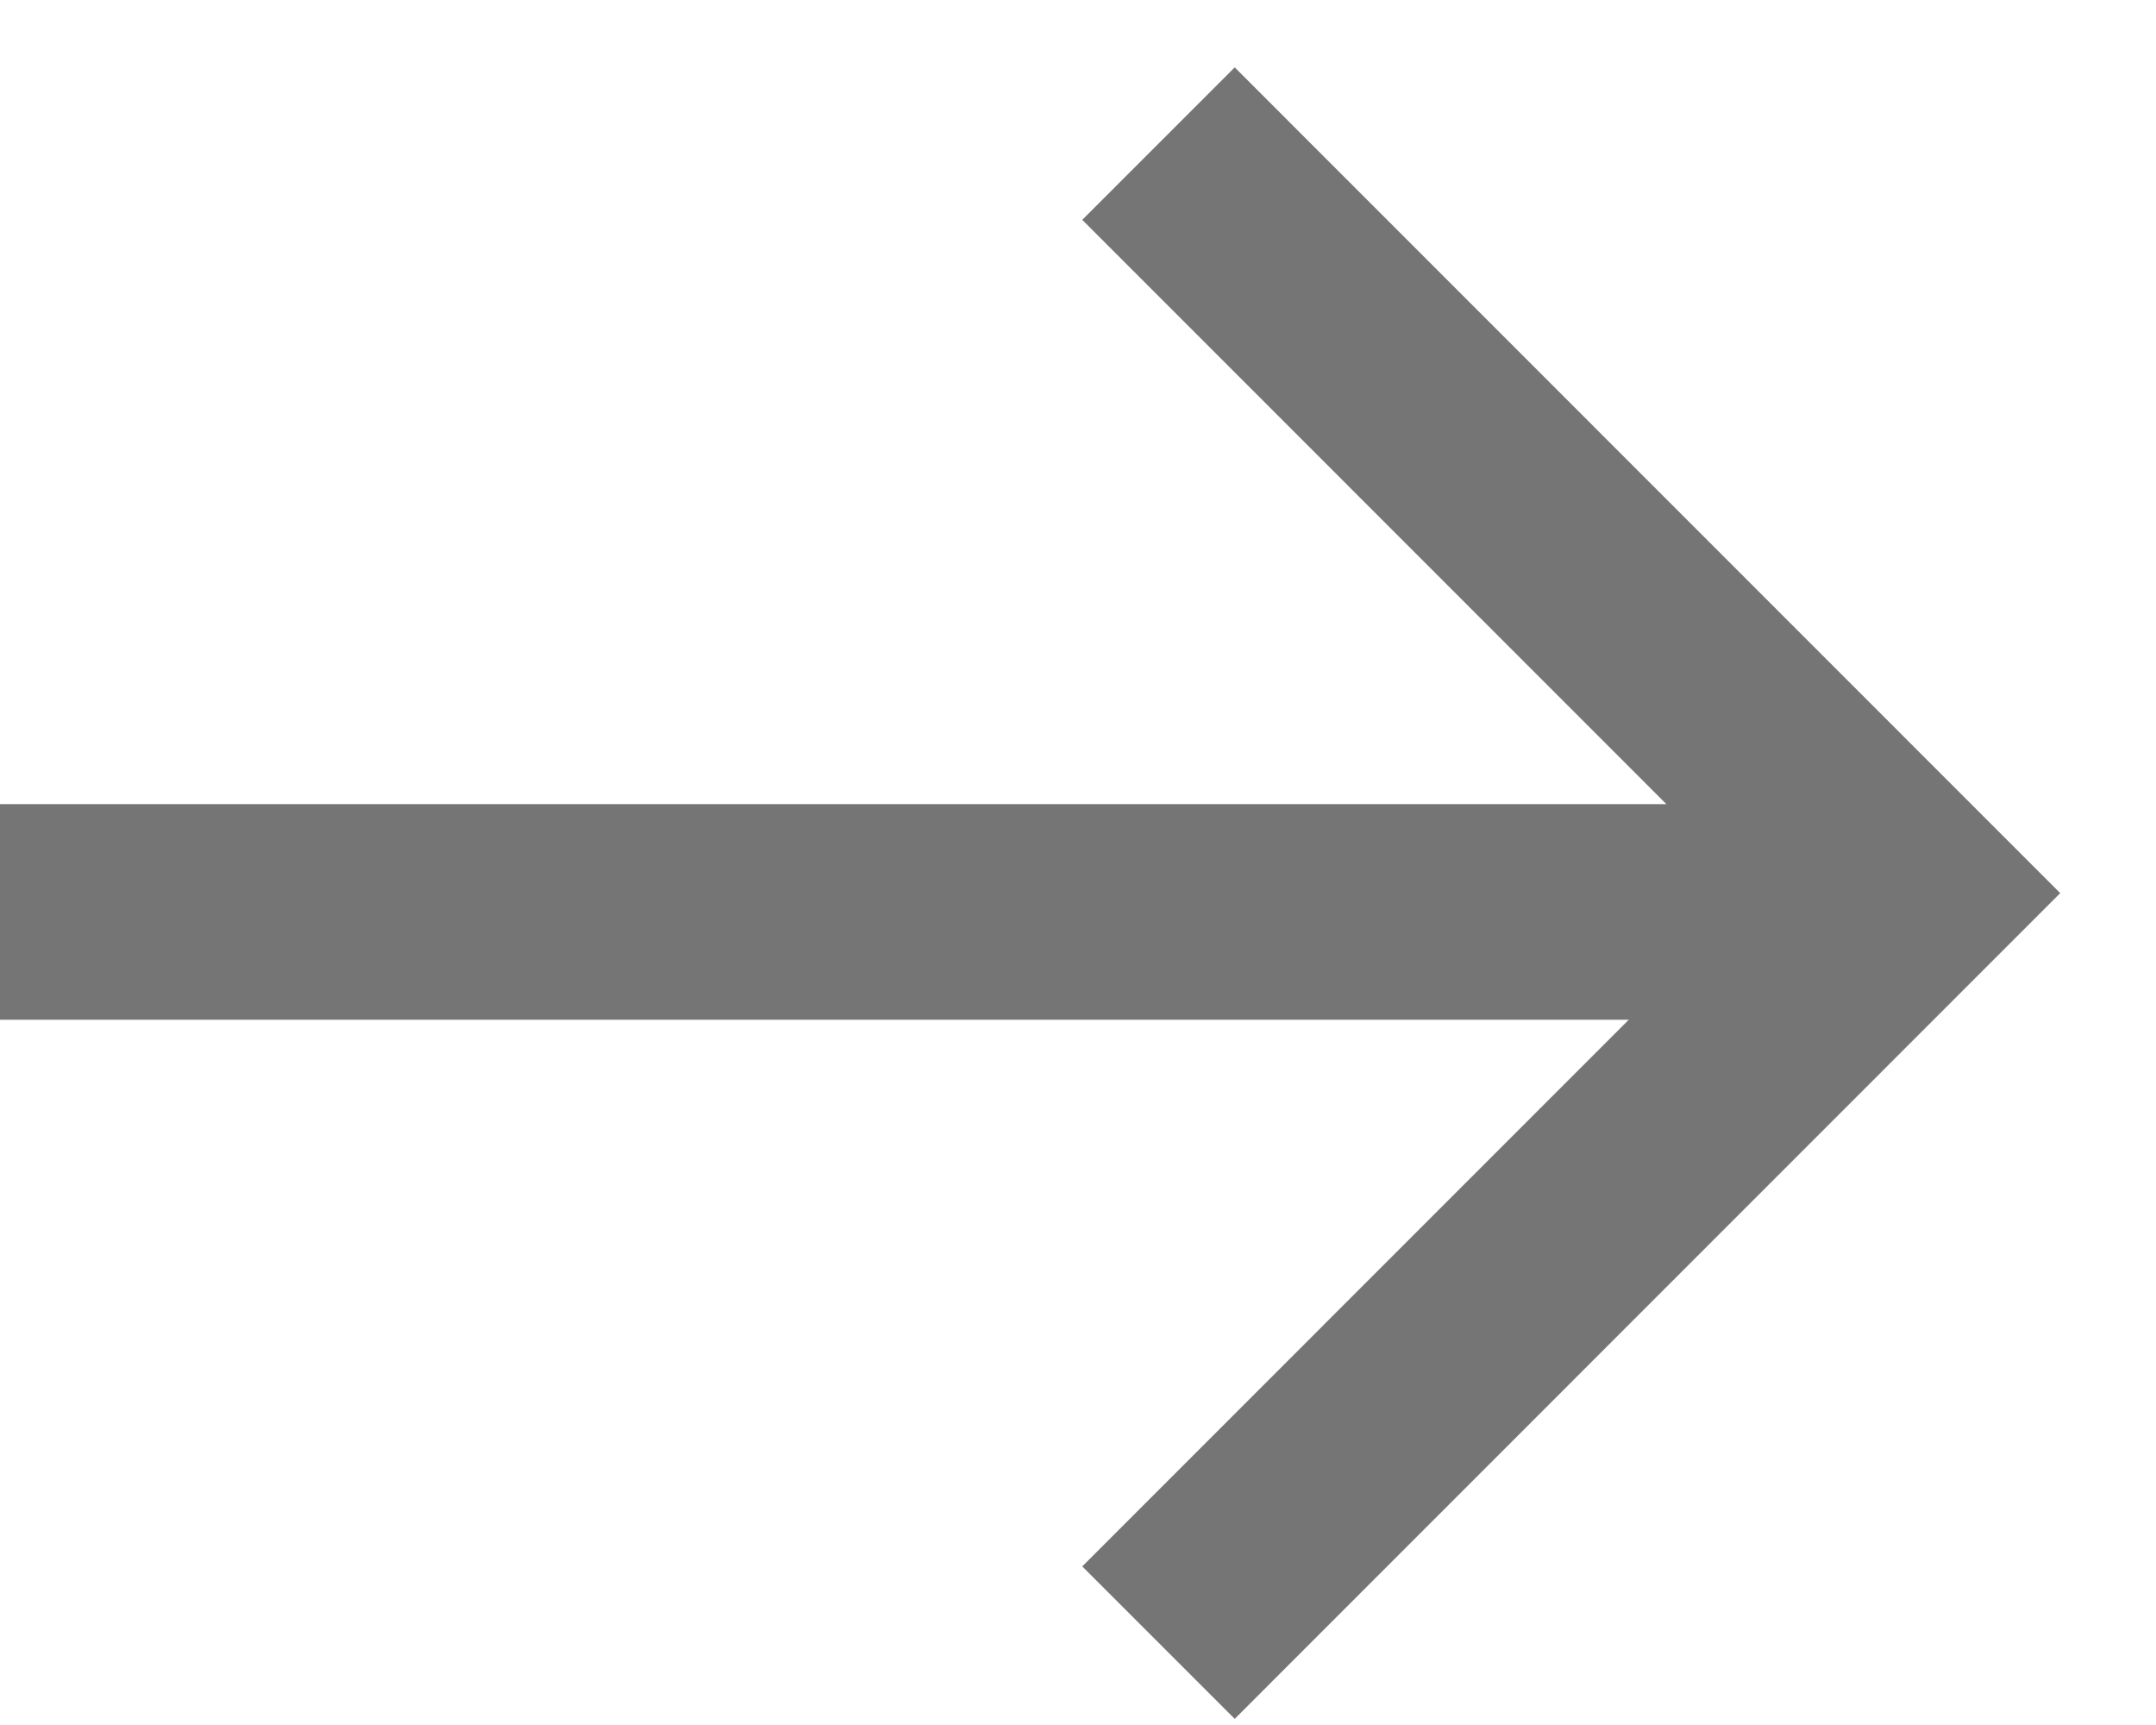 <svg width="15" height="12" viewBox="0 0 15 12" fill="none" xmlns="http://www.w3.org/2000/svg">
	<g>
		<path d="M8.06 11.427L13.273 6.213L8.06 0.999" stroke="#757575" stroke-width="1.5" />
		<line x1="12.535" y1="6.344" x2="0" y2="6.344" stroke="#757575" stroke-width="1.5" />
	</g>
</svg>